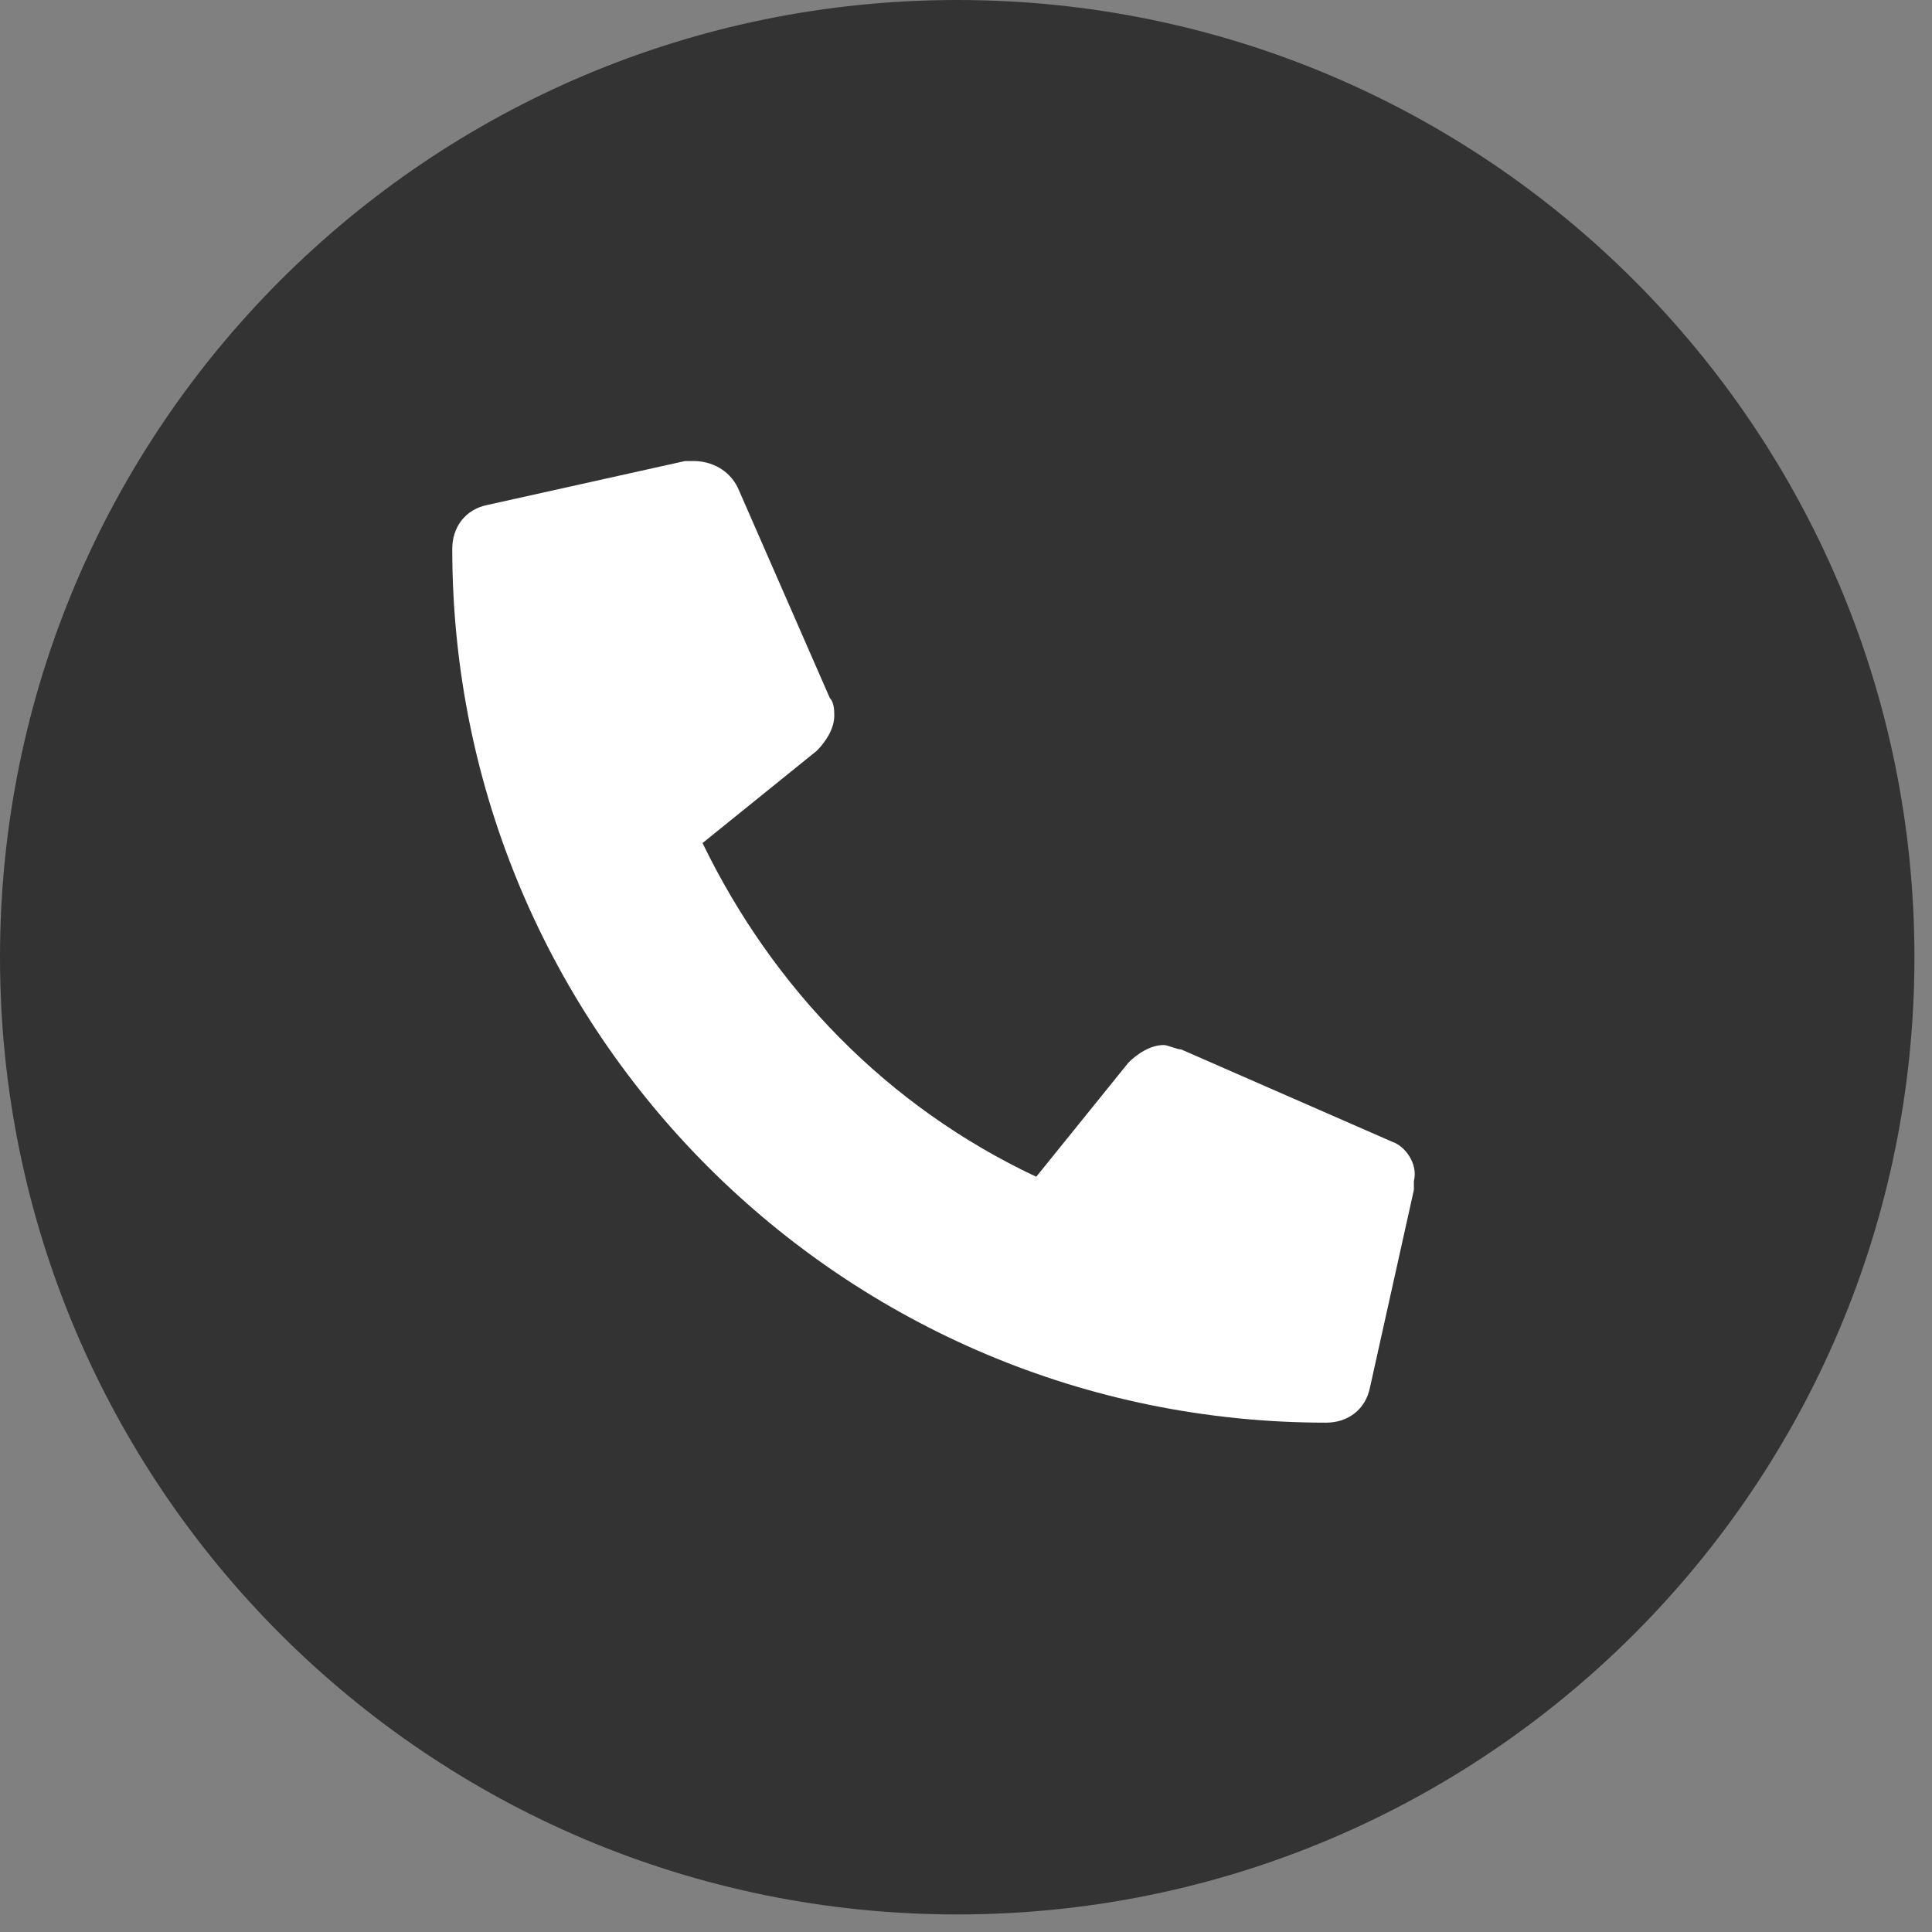<svg width="44" height="44" viewBox="0 0 44 44" fill="none" xmlns="http://www.w3.org/2000/svg">
<rect x="0" y="0" width="44" height="44" fill="#808080" stroke="none"/>
<g clip-path="url(#clip0_312:7309)">
<path d="M21.8 43.6C33.84 43.6 43.6 33.84 43.6 21.8C43.6 9.76 33.84 0 21.8 0C9.76 0 0 9.76 0 21.8C0 33.84 9.76 43.6 21.8 43.6Z" fill="#333333"/>
<path d="M31.7 26L26.9 23.9C26.8 23.9 26.6 23.8 26.5 23.8C26.2 23.8 25.9 24 25.7 24.2L23.6 26.8C20.2 25.2 17.6 22.5 16 19.2L18.6 17.1C18.8 16.9 19 16.6 19 16.3C19 16.2 19 16 18.9 15.9L16.8 11.1C16.6 10.7 16.2 10.5 15.8 10.5C15.8 10.5 15.7 10.5 15.6 10.5L11.1 11.5C10.6 11.6 10.3 12 10.3 12.5C10.3 23.5 19.2 32.4 30.2 32.4C30.7 32.4 31.1 32.1 31.2 31.6L32.2 27.1C32.2 27 32.2 26.9 32.2 26.9C32.3 26.5 32 26.1 31.7 26Z" fill="white"/>
</g>
<defs>
<clipPath id="clip0_312:7309">
<rect width="43.6" height="43.6" fill="white"/>
</clipPath>
</defs>
</svg>
